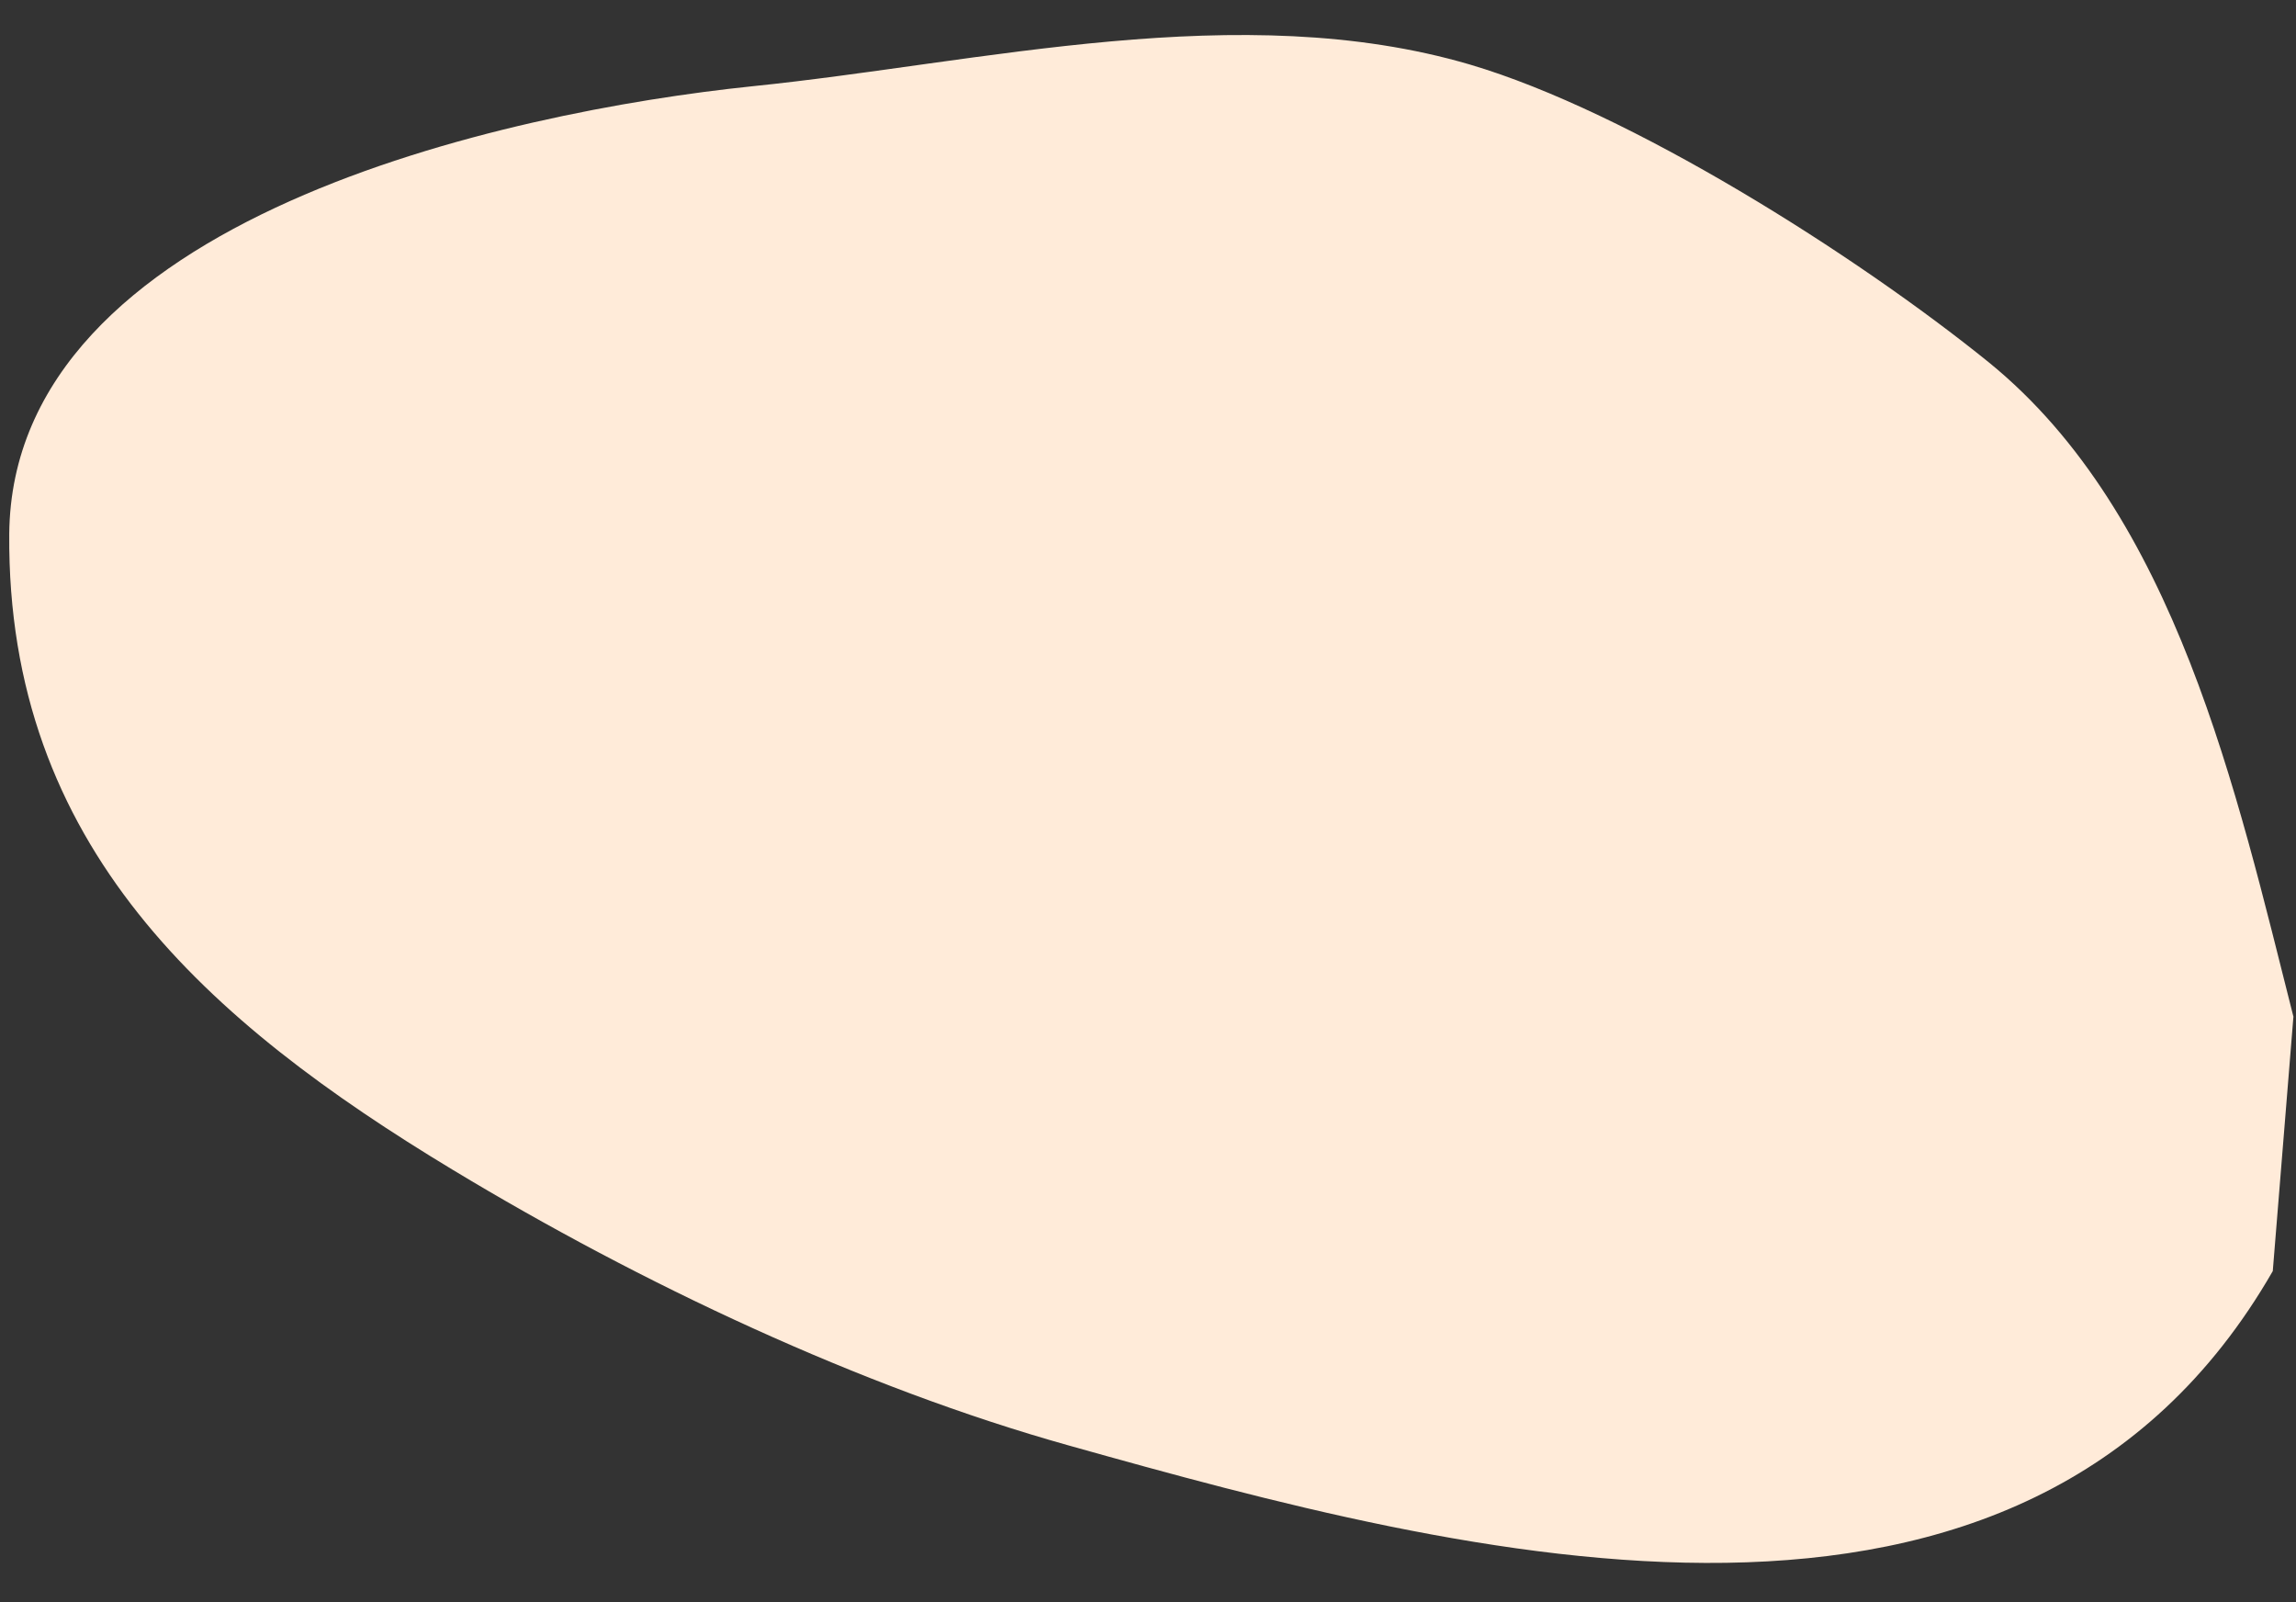 <?xml version="1.0" encoding="UTF-8"?> <svg xmlns="http://www.w3.org/2000/svg" width="43" height="30" viewBox="0 0 43 30" fill="none"><rect x="0" y="0" width="43" height="30" fill="#333333" stroke="none"/><path d="M42.956 19.054C41.887 14.837 40.752 9.637 37.251 6.788C34.76 4.773 30.525 2.092 27.527 1.208C23.233 -0.052 18.377 1.178 14.091 1.615C9.498 2.091 0.221 4.08 0.173 10.002C0.13 15.846 3.894 19.135 8.48 21.905C11.992 24.025 16.109 25.973 20.02 27.067C27.456 29.154 37.892 31.925 42.565 23.801L42.952 19.032L42.956 19.054Z" fill="#FFEBD9"></path></svg> 